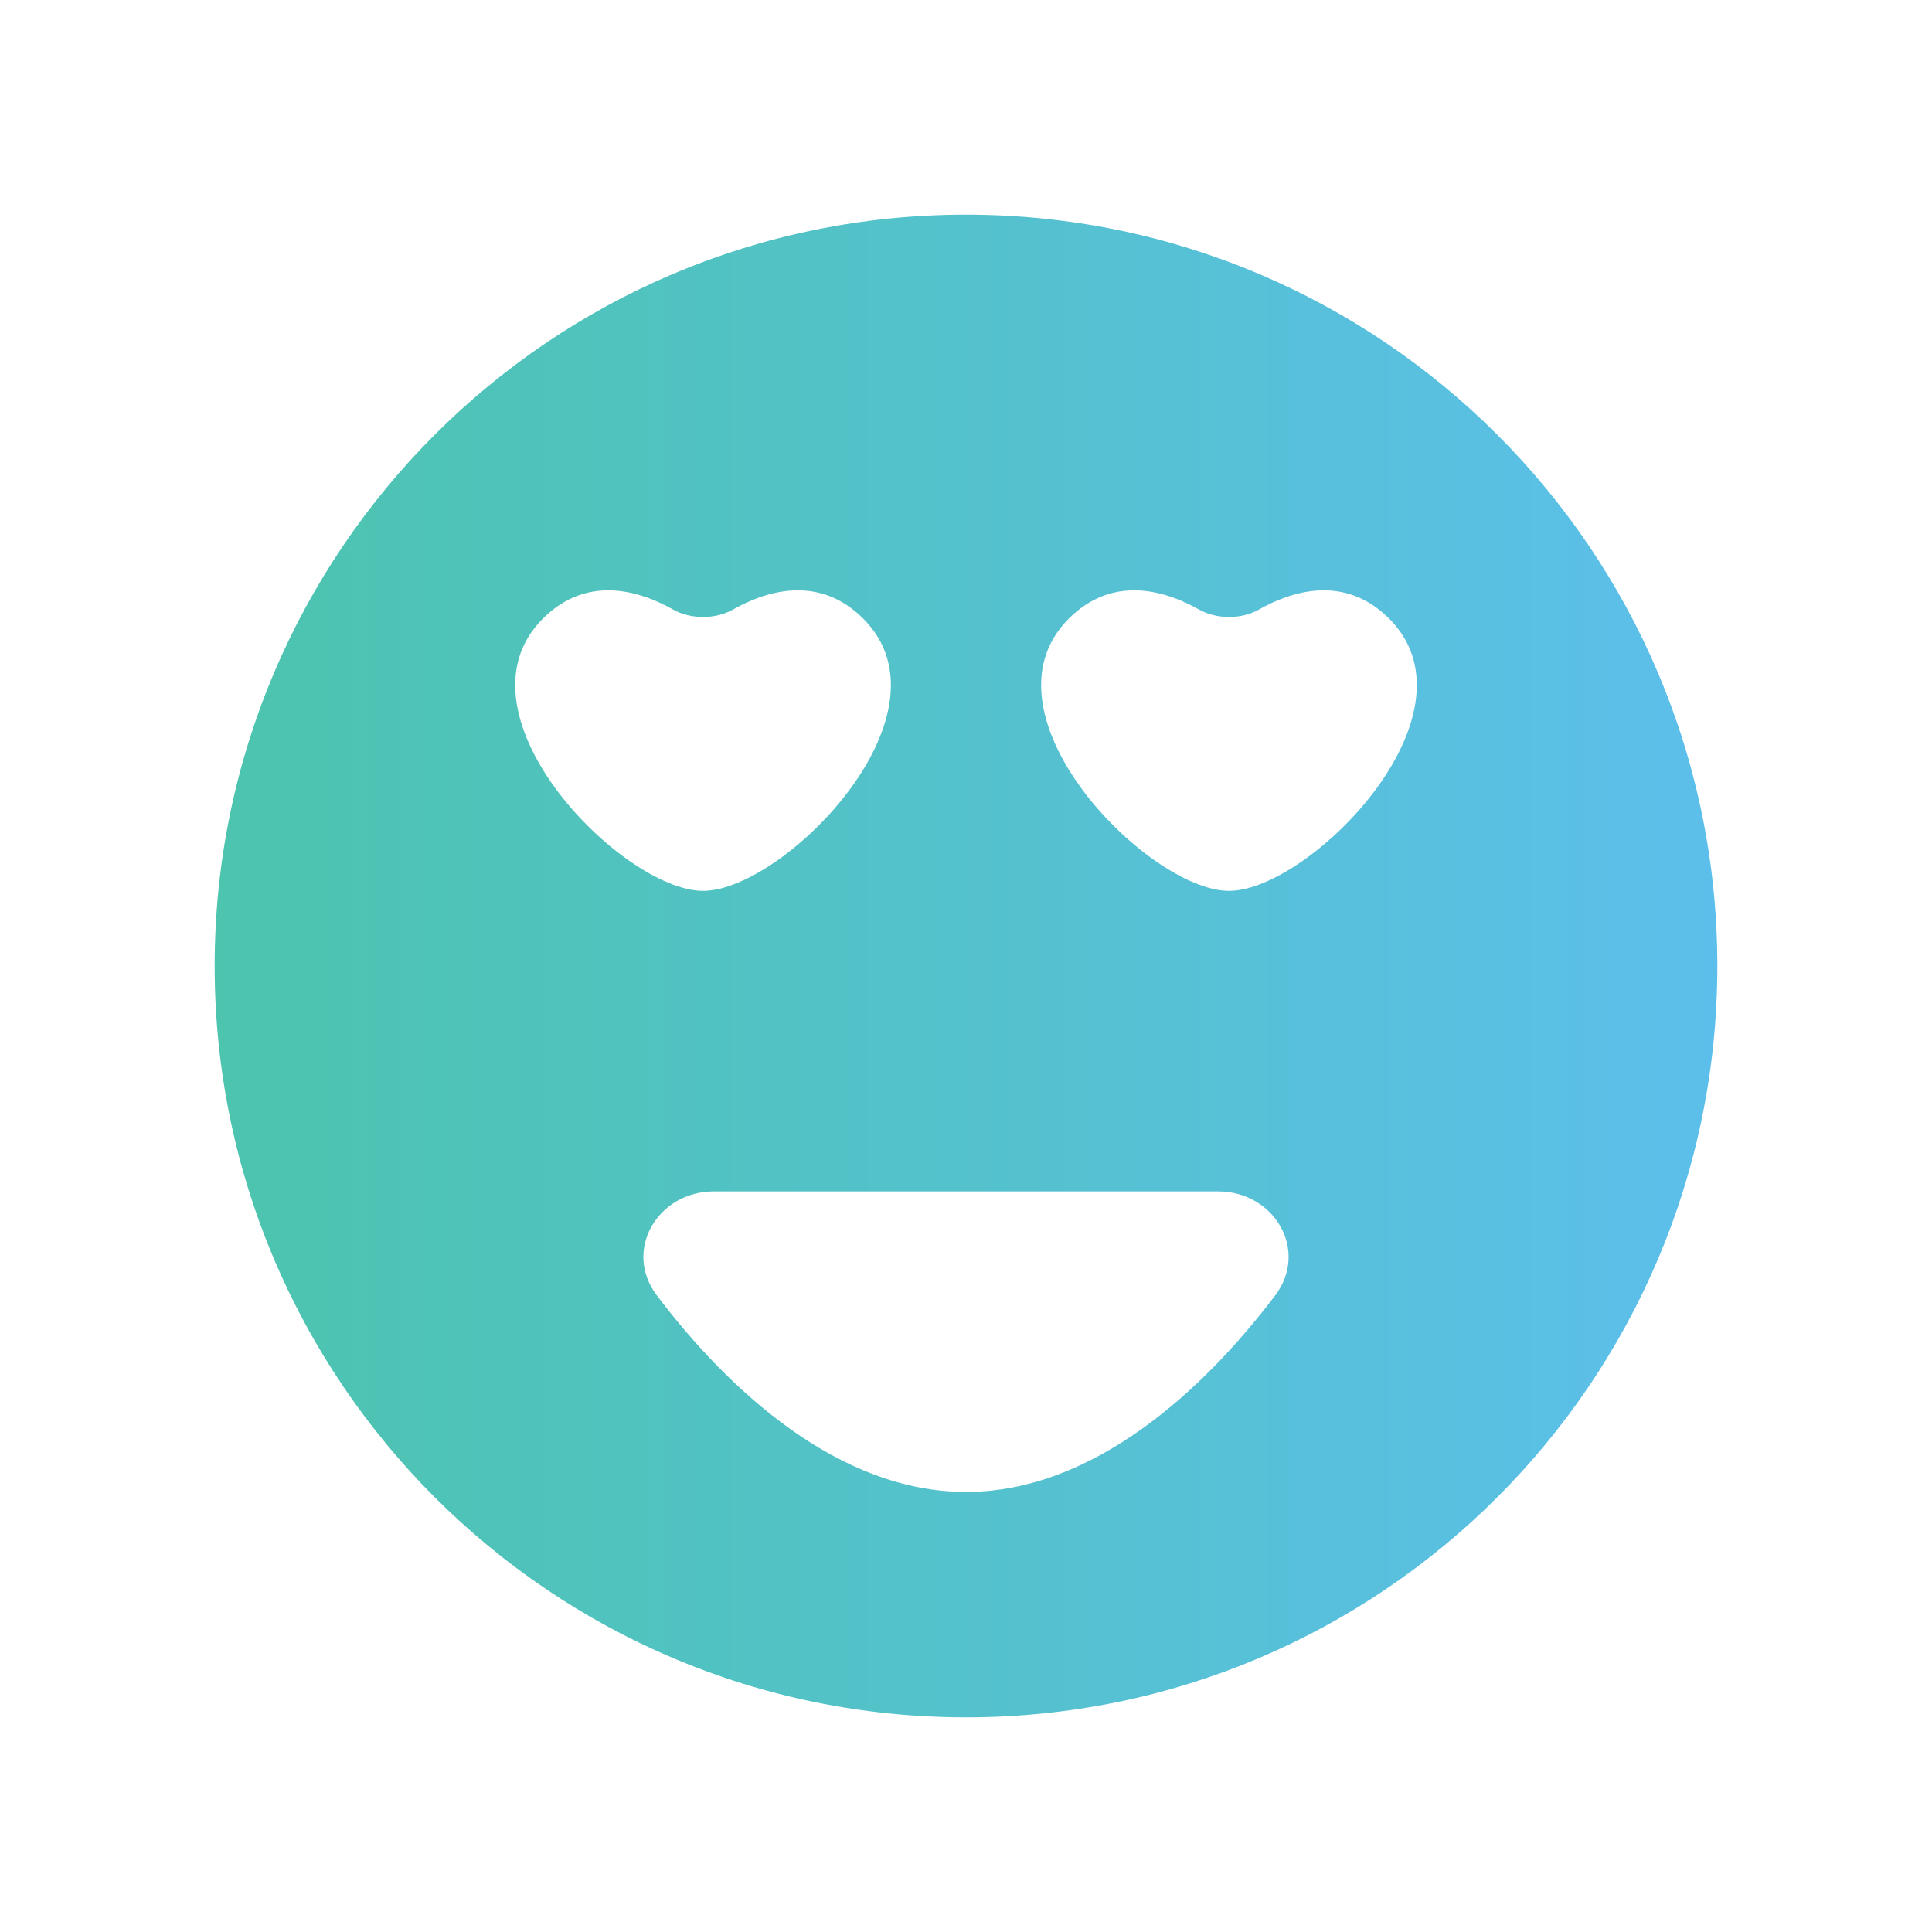 <?xml version="1.0" encoding="UTF-8"?> <svg xmlns="http://www.w3.org/2000/svg" width="54" height="54" fill="none"><path fill="url(#a)" fill-rule="evenodd" d="M27 48c11.598 0 21-9.402 21-21S38.598 6 27 6 6 15.402 6 27s9.402 21 21 21Zm-6.51-30.965c.879-.496 2.298-.964 3.524.147 2.909 2.637-2.08 7.718-4.364 7.718s-7.273-5.081-4.363-7.718c1.225-1.111 2.644-.643 3.523-.147.496.28 1.184.28 1.68 0Zm18.224.147c-1.226-1.111-2.645-.643-3.524-.147-.496.28-1.184.28-1.68 0-.879-.496-2.298-.964-3.523.147-2.91 2.637 2.08 7.718 4.363 7.718 2.284 0 7.273-5.081 4.364-7.718ZM27 41.7c-3.573 0-6.653-2.864-8.642-5.494-.95-1.255.022-2.906 1.596-2.906h14.092c1.574 0 2.546 1.65 1.596 2.907-1.99 2.629-5.07 5.493-8.642 5.493Z" clip-rule="evenodd"></path><defs><linearGradient id="a" x1="6.003" x2="48.004" y1="26.997" y2="26.997" gradientUnits="userSpaceOnUse"><stop stop-color="#4CC4AE"></stop><stop offset="1" stop-color="#5CBFEB"></stop></linearGradient></defs></svg> 